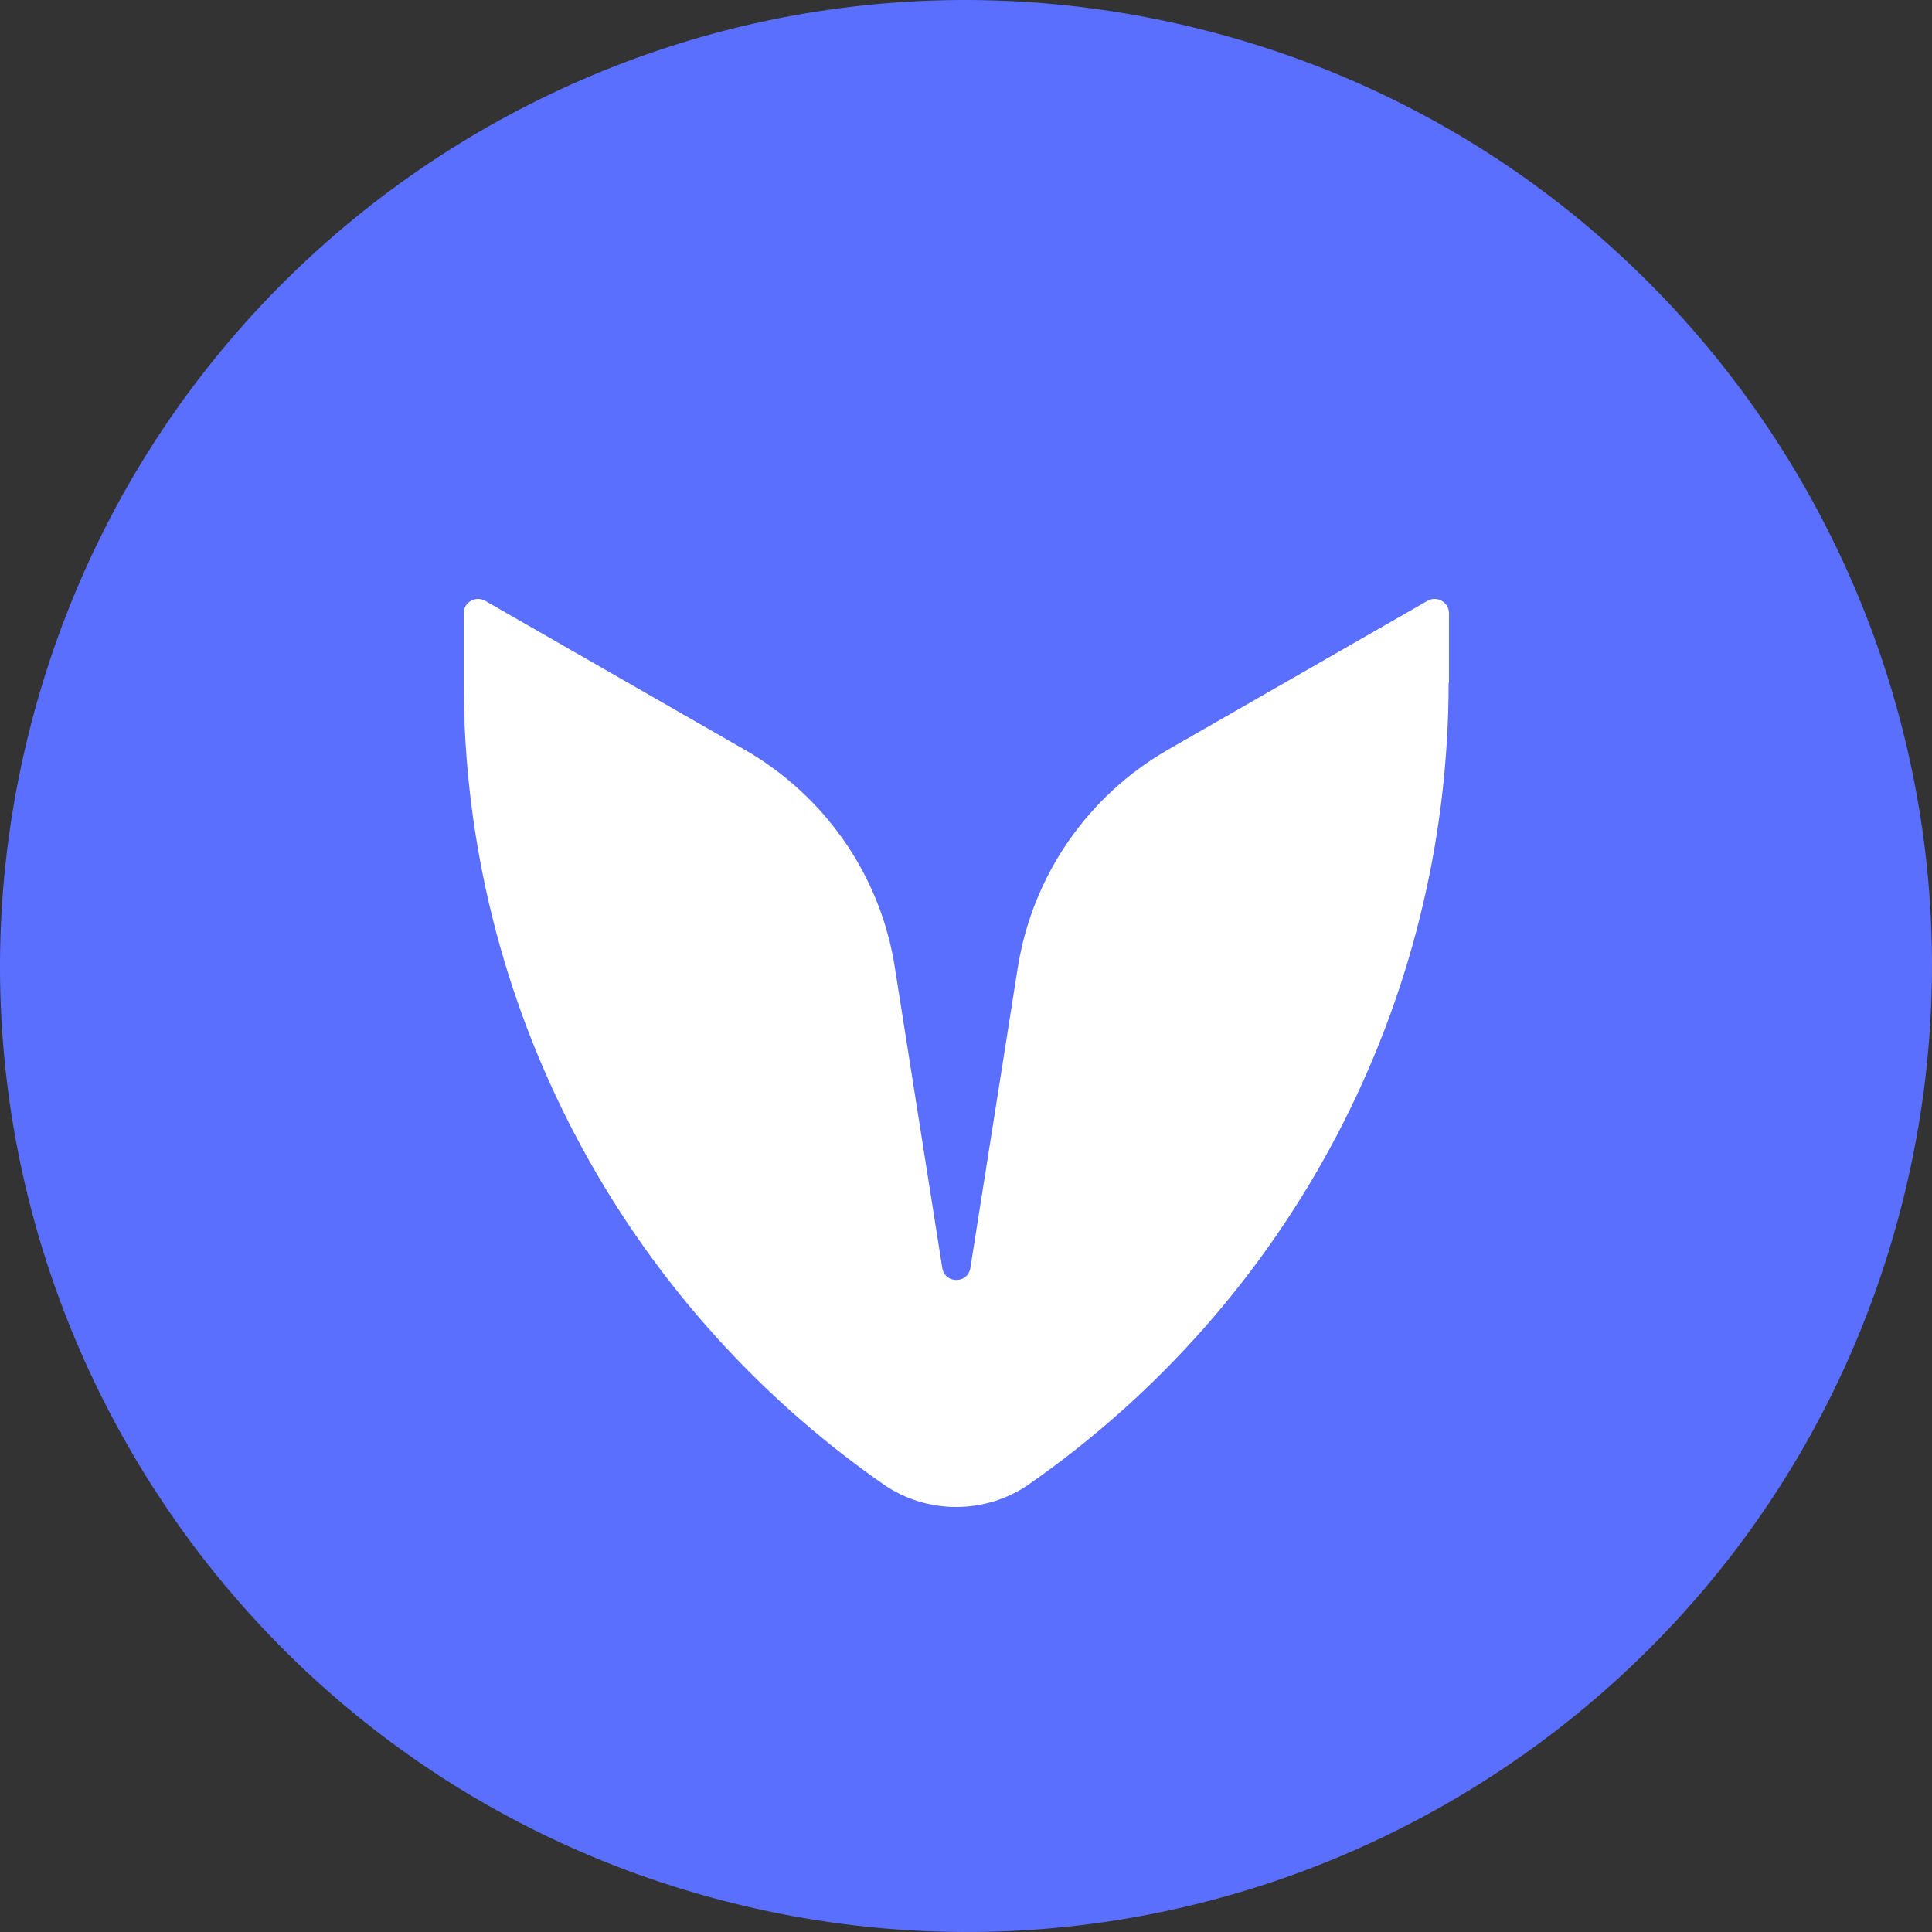 <svg width="61" height="61" viewBox="0 0 61 61" fill="none" xmlns="http://www.w3.org/2000/svg">
<rect x="0" y="0" width="61" height="61" fill="#333333" stroke="none"/>
<path d="M60.088 37.876C56.013 54.224 39.449 64.162 23.125 60.086C6.776 56.011 -3.162 39.449 0.914 23.124C4.989 6.776 21.528 -3.162 37.877 0.914C54.201 4.965 64.163 21.527 60.088 37.876Z" fill="#5B6FFF"/>
<path d="M55.156 36.646C51.76 50.27 37.958 58.551 24.354 55.155C10.73 51.759 2.448 37.957 5.844 24.354C9.24 10.73 23.023 2.449 36.647 5.845C50.251 9.221 58.552 23.023 55.156 36.646Z" fill="#5B6FFF"/>
<path d="M45.738 21.556C45.738 31.683 40.739 41.112 32.481 46.868C31.11 47.818 29.267 47.818 27.897 46.868C19.638 41.112 14.64 31.695 14.64 21.556V19.359C14.64 19.016 15.02 18.798 15.319 18.97L23.497 23.662C26.054 25.126 27.805 27.655 28.254 30.55L29.751 40.036C29.832 40.54 30.558 40.54 30.638 40.036L32.135 30.55C32.596 27.655 34.335 25.126 36.892 23.662L45.07 18.97C45.37 18.798 45.75 19.016 45.75 19.359V21.556H45.738Z" fill="white"/>
<defs>
<linearGradient id="paint0_linear_4381_2249" x1="49.909" y1="55.732" x2="24.4" y2="2.76605e-06" gradientUnits="userSpaceOnUse">
<stop stop-color="#FBBF77"/>
<stop offset="0.367" stop-color="#BB741E"/>
<stop offset="1" stop-color="#E28514"/>
</linearGradient>
<linearGradient id="paint1_linear_4381_2249" x1="30.486" y1="5.071" x2="30.486" y2="55.911" gradientUnits="userSpaceOnUse">
<stop stop-color="#F9AA4B"/>
<stop offset="1" stop-color="#F7931A"/>
</linearGradient>
</defs>
</svg>
